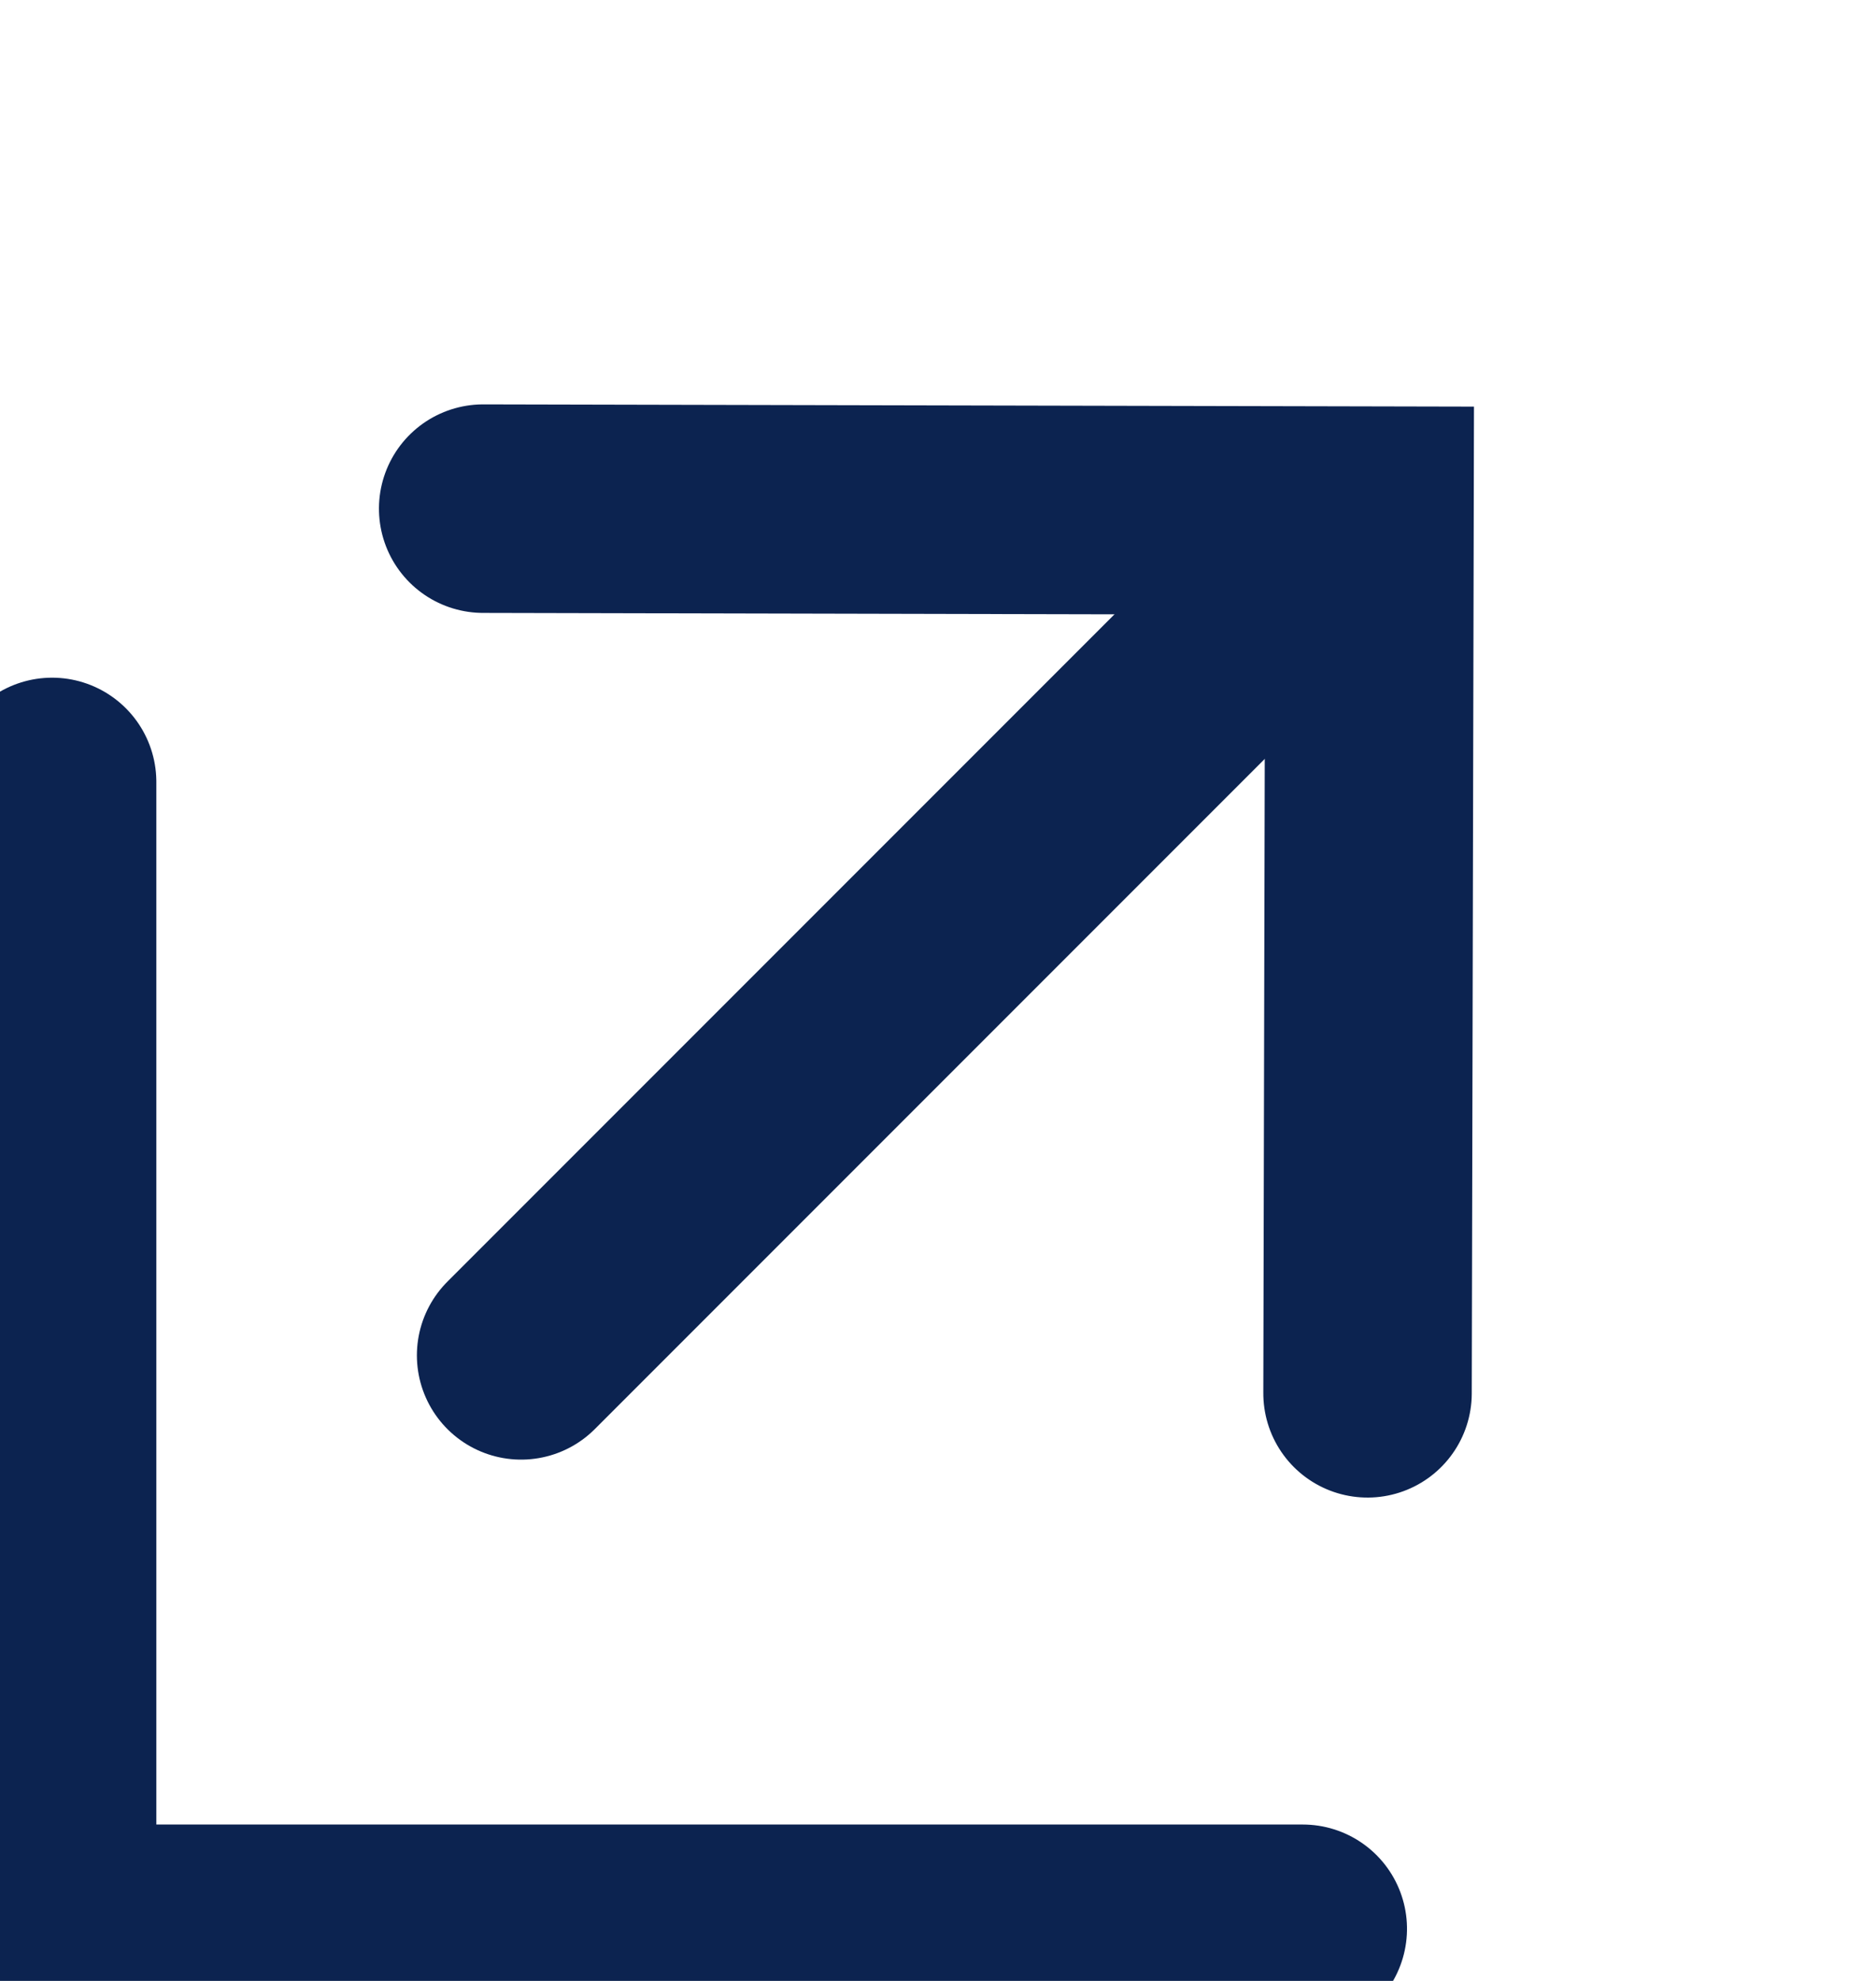 <?xml version="1.0" encoding="UTF-8"?>
<svg width="18px" height="19px" viewBox="0 0 18 19" version="1.1" xmlns="http://www.w3.org/2000/svg" xmlns:xlink="http://www.w3.org/1999/xlink">
    <!-- Generator: sketchtool 50.2 (55047) - http://www.bohemiancoding.com/sketch -->
    <title>9C365CBB-1D87-4794-856D-7A480DF4BD1F</title>
    <desc>Created with sketchtool.</desc>
    <defs></defs>
    <g id="Symbols" stroke="none" stroke-width="1" fill="none" fill-rule="evenodd" stroke-linecap="round">
        <g id="externallink_icon_inactive" stroke="#0c2350" stroke-width="2">
            <path d="M12,6 L5,13" id="Line-4"></path>
            <polyline id="Path-4" transform="translate(11, 7) rotate(-45) translate(-11, -7) " points="8 1 14 7.027 8 13"></polyline>
            <polyline id="Line-4" transform="translate(6.5, 13) rotate(-90) translate(-6.5, -13) " points="1 19 1 7 12 7"></polyline>
        </g>
    </g>
</svg>
